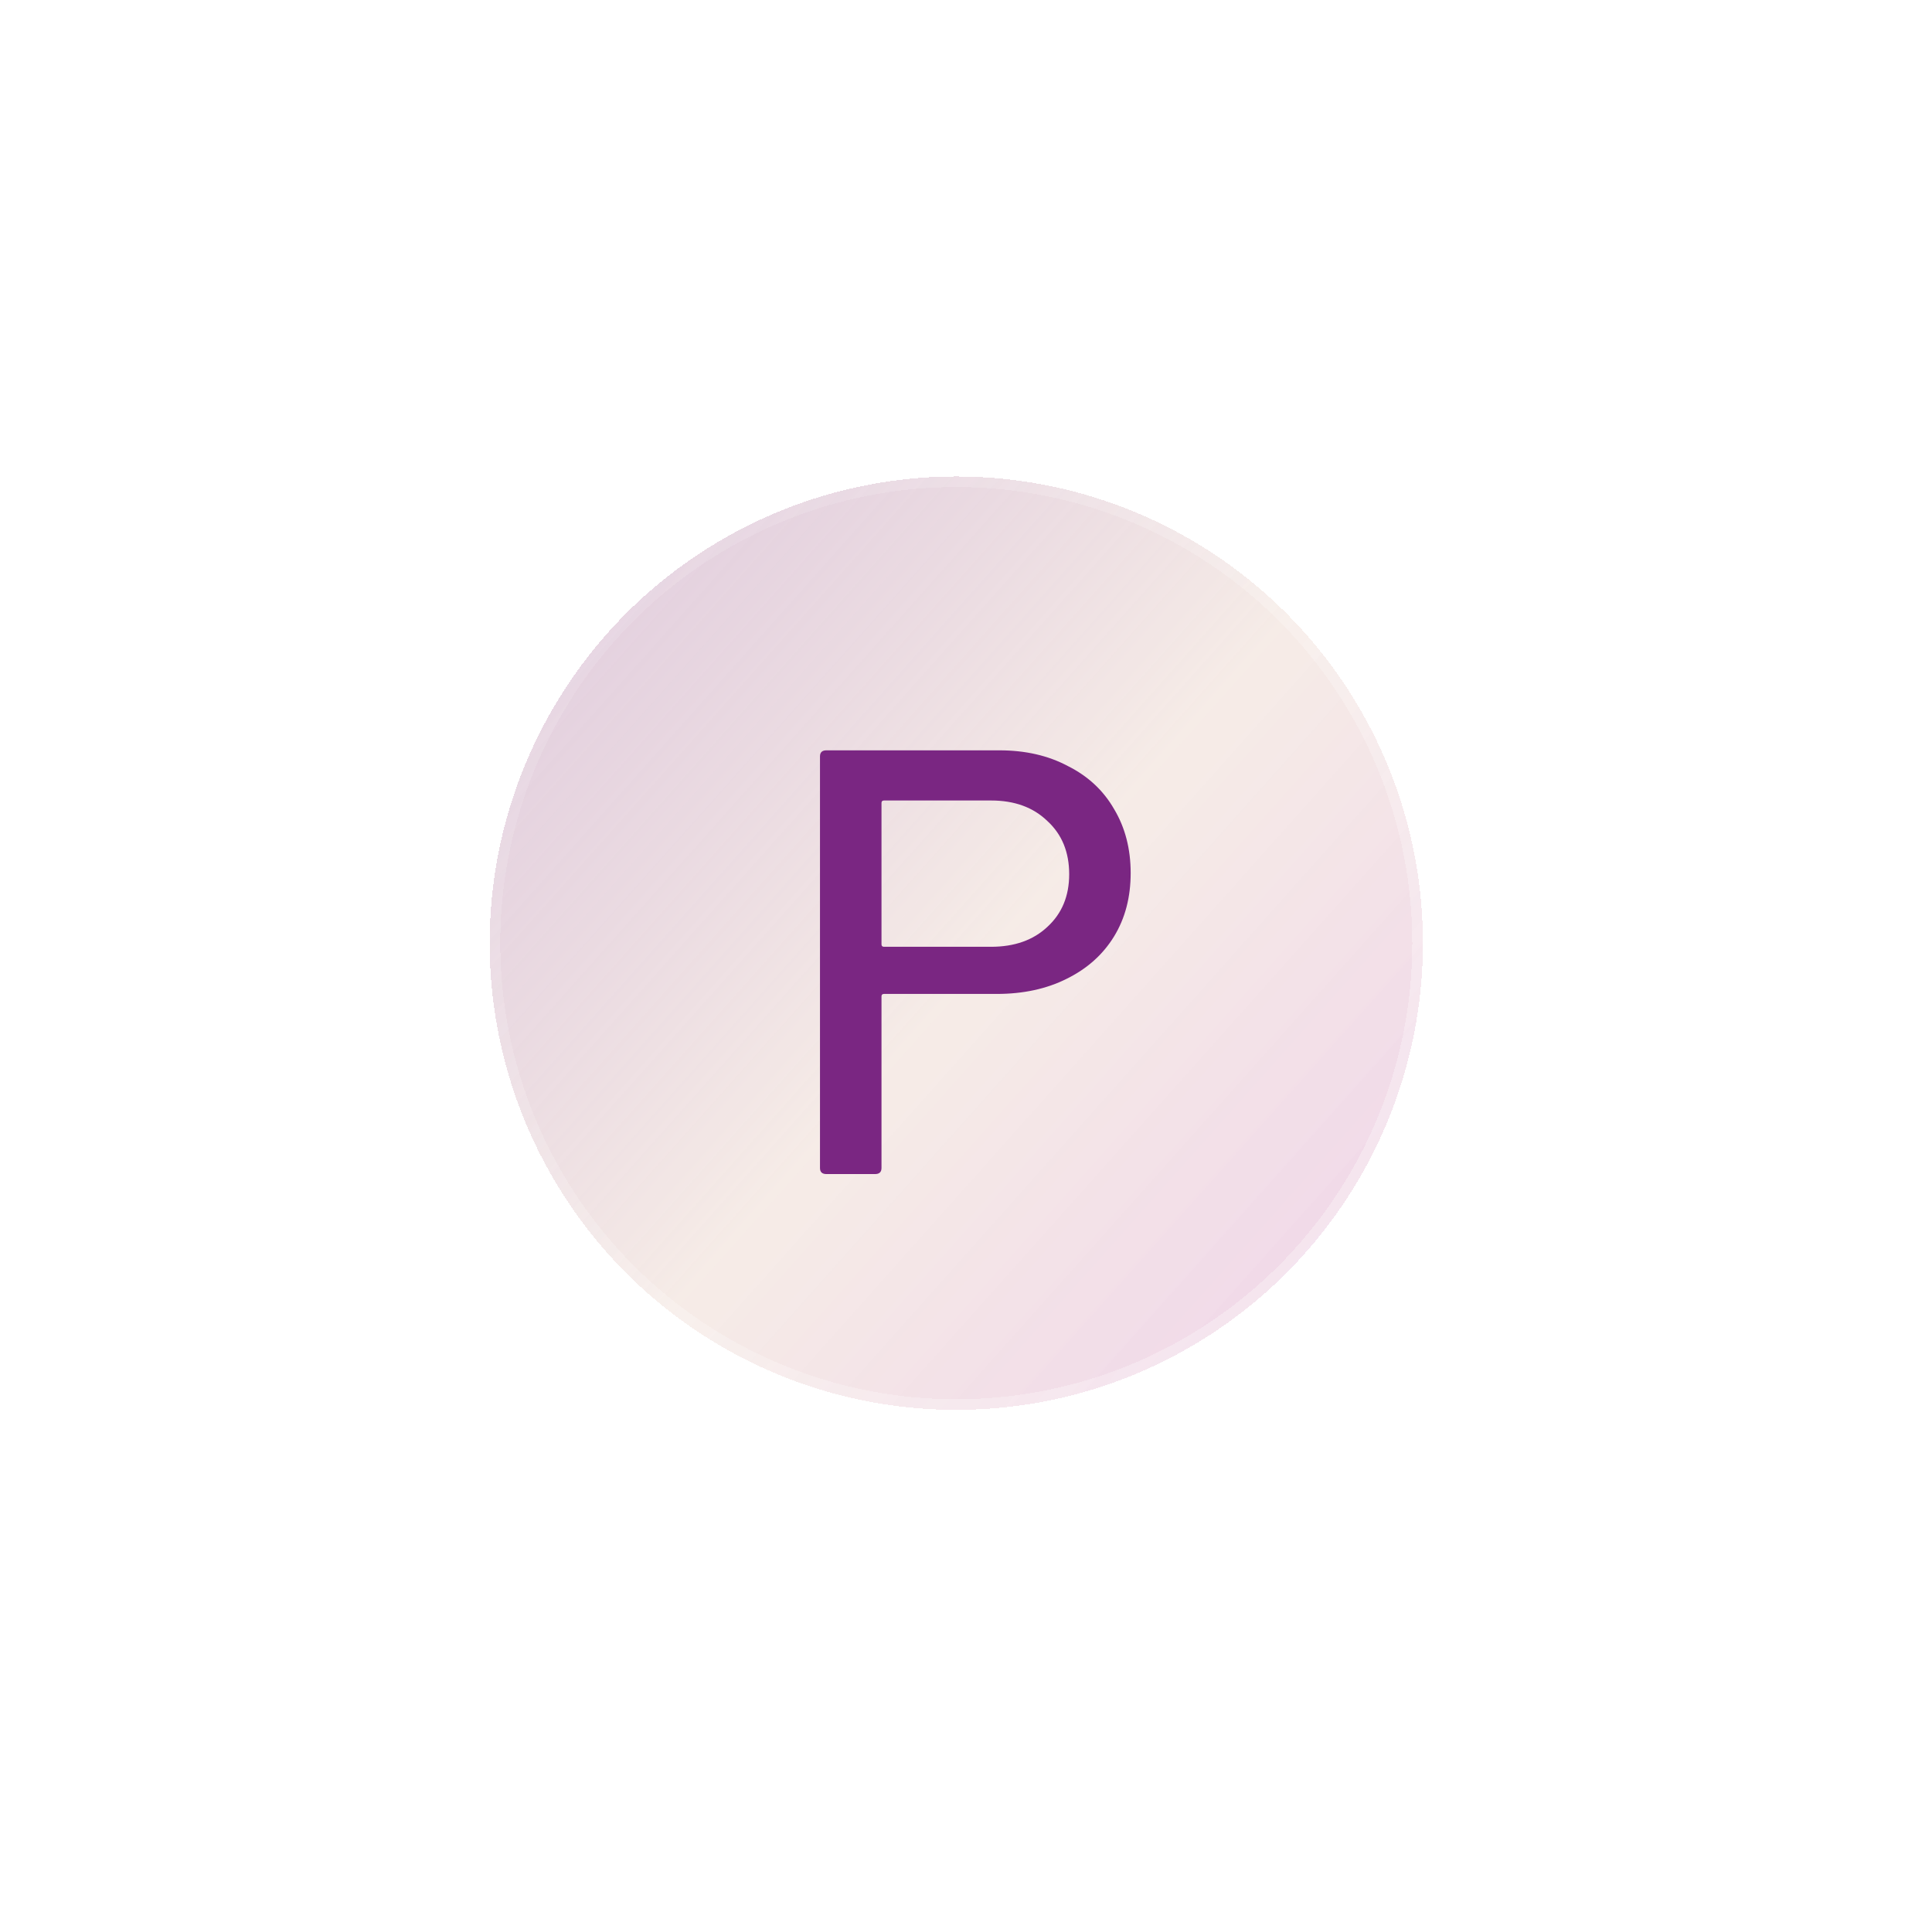 <svg width="73" height="72" viewBox="0 0 73 72" fill="none" xmlns="http://www.w3.org/2000/svg">
<g filter="url(#filter0_bii_0_433)">
<circle cx="36.5" cy="36" r="36" transform="rotate(-180 36.5 36)" fill="white" fill-opacity="0.8"/>
</g>
<g filter="url(#filter1_bdi_0_433)">
<circle cx="36.133" cy="35.632" r="17.631" fill="url(#paint0_linear_0_433)" shape-rendering="crispEdges"/>
<circle cx="36.133" cy="35.632" r="17.431" stroke="url(#paint1_linear_0_433)" stroke-opacity="0.7" stroke-width="0.401" shape-rendering="crispEdges"/>
</g>
<g filter="url(#filter2_d_0_433)">
<g filter="url(#filter3_d_0_433)">
<path d="M37.761 28.347C38.745 28.347 39.608 28.545 40.35 28.941C41.109 29.321 41.69 29.862 42.093 30.562C42.513 31.262 42.722 32.069 42.722 32.983C42.722 33.896 42.513 34.695 42.093 35.38C41.673 36.065 41.076 36.598 40.302 36.979C39.544 37.359 38.664 37.55 37.664 37.55H33.404C33.339 37.55 33.307 37.58 33.307 37.641V44.126C33.307 44.279 33.226 44.355 33.065 44.355H31.225C31.064 44.355 30.983 44.279 30.983 44.126V28.576C30.983 28.423 31.064 28.347 31.225 28.347H37.761ZM37.446 35.769C38.333 35.769 39.043 35.517 39.576 35.015C40.124 34.513 40.399 33.85 40.399 33.028C40.399 32.191 40.124 31.521 39.576 31.019C39.043 30.501 38.333 30.242 37.446 30.242H33.404C33.339 30.242 33.307 30.273 33.307 30.334V35.677C33.307 35.738 33.339 35.769 33.404 35.769H37.446Z" fill="#7A2682"/>
</g>
</g>
<defs>
<filter id="filter0_bii_0_433" x="-36.262" y="-36.762" width="145.524" height="145.524" filterUnits="userSpaceOnUse" color-interpolation-filters="sRGB">
<feFlood flood-opacity="0" result="BackgroundImageFix"/>
<feGaussianBlur in="BackgroundImageFix" stdDeviation="18.381"/>
<feComposite in2="SourceAlpha" operator="in" result="effect1_backgroundBlur_0_433"/>
<feBlend mode="normal" in="SourceGraphic" in2="effect1_backgroundBlur_0_433" result="shape"/>
<feColorMatrix in="SourceAlpha" type="matrix" values="0 0 0 0 0 0 0 0 0 0 0 0 0 0 0 0 0 0 127 0" result="hardAlpha"/>
<feOffset dx="0.883" dy="0.883"/>
<feGaussianBlur stdDeviation="0.75"/>
<feComposite in2="hardAlpha" operator="arithmetic" k2="-1" k3="1"/>
<feColorMatrix type="matrix" values="0 0 0 0 0.928 0 0 0 0 0.979 0 0 0 0 1 0 0 0 0.26 0"/>
<feBlend mode="normal" in2="shape" result="effect2_innerShadow_0_433"/>
<feColorMatrix in="SourceAlpha" type="matrix" values="0 0 0 0 0 0 0 0 0 0 0 0 0 0 0 0 0 0 127 0" result="hardAlpha"/>
<feOffset dx="-0.885" dy="-0.885"/>
<feGaussianBlur stdDeviation="0.75"/>
<feComposite in2="hardAlpha" operator="arithmetic" k2="-1" k3="1"/>
<feColorMatrix type="matrix" values="0 0 0 0 0 0 0 0 0 0 0 0 0 0 0 0 0 0 0.3 0"/>
<feBlend mode="normal" in2="effect2_innerShadow_0_433" result="effect3_innerShadow_0_433"/>
</filter>
<filter id="filter1_bdi_0_433" x="12.09" y="11.588" width="48.086" height="48.086" filterUnits="userSpaceOnUse" color-interpolation-filters="sRGB">
<feFlood flood-opacity="0" result="BackgroundImageFix"/>
<feGaussianBlur in="BackgroundImageFix" stdDeviation="1.603"/>
<feComposite in2="SourceAlpha" operator="in" result="effect1_backgroundBlur_0_433"/>
<feColorMatrix in="SourceAlpha" type="matrix" values="0 0 0 0 0 0 0 0 0 0 0 0 0 0 0 0 0 0 127 0" result="hardAlpha"/>
<feOffset/>
<feGaussianBlur stdDeviation="3.206"/>
<feComposite in2="hardAlpha" operator="out"/>
<feColorMatrix type="matrix" values="0 0 0 0 0.478 0 0 0 0 0.149 0 0 0 0 0.51 0 0 0 0.1 0"/>
<feBlend mode="normal" in2="effect1_backgroundBlur_0_433" result="effect2_dropShadow_0_433"/>
<feBlend mode="normal" in="SourceGraphic" in2="effect2_dropShadow_0_433" result="shape"/>
<feColorMatrix in="SourceAlpha" type="matrix" values="0 0 0 0 0 0 0 0 0 0 0 0 0 0 0 0 0 0 127 0" result="hardAlpha"/>
<feOffset/>
<feGaussianBlur stdDeviation="2.404"/>
<feComposite in2="hardAlpha" operator="arithmetic" k2="-1" k3="1"/>
<feColorMatrix type="matrix" values="0 0 0 0 0.478 0 0 0 0 0.149 0 0 0 0 0.51 0 0 0 0.35 0"/>
<feBlend mode="normal" in2="shape" result="effect3_innerShadow_0_433"/>
</filter>
<filter id="filter2_d_0_433" x="27.778" y="25.141" width="18.15" height="22.419" filterUnits="userSpaceOnUse" color-interpolation-filters="sRGB">
<feFlood flood-opacity="0" result="BackgroundImageFix"/>
<feColorMatrix in="SourceAlpha" type="matrix" values="0 0 0 0 0 0 0 0 0 0 0 0 0 0 0 0 0 0 127 0" result="hardAlpha"/>
<feOffset/>
<feGaussianBlur stdDeviation="1.603"/>
<feComposite in2="hardAlpha" operator="out"/>
<feColorMatrix type="matrix" values="0 0 0 0 0.478 0 0 0 0 0.149 0 0 0 0 0.51 0 0 0 0.35 0"/>
<feBlend mode="normal" in2="BackgroundImageFix" result="effect1_dropShadow_0_433"/>
<feBlend mode="normal" in="SourceGraphic" in2="effect1_dropShadow_0_433" result="shape"/>
</filter>
<filter id="filter3_d_0_433" x="27.778" y="25.141" width="18.15" height="22.419" filterUnits="userSpaceOnUse" color-interpolation-filters="sRGB">
<feFlood flood-opacity="0" result="BackgroundImageFix"/>
<feColorMatrix in="SourceAlpha" type="matrix" values="0 0 0 0 0 0 0 0 0 0 0 0 0 0 0 0 0 0 127 0" result="hardAlpha"/>
<feOffset/>
<feGaussianBlur stdDeviation="1.603"/>
<feComposite in2="hardAlpha" operator="out"/>
<feColorMatrix type="matrix" values="0 0 0 0 0.478 0 0 0 0 0.149 0 0 0 0 0.51 0 0 0 0.35 0"/>
<feBlend mode="normal" in2="BackgroundImageFix" result="effect1_dropShadow_0_433"/>
<feBlend mode="normal" in="SourceGraphic" in2="effect1_dropShadow_0_433" result="shape"/>
</filter>
<linearGradient id="paint0_linear_0_433" x1="7.041" y1="3.895" x2="72.278" y2="62.079" gradientUnits="userSpaceOnUse">
<stop stop-color="#7A2682" stop-opacity="0.25"/>
<stop offset="0.505" stop-color="#EDD9CF" stop-opacity="0.5"/>
<stop offset="1" stop-color="#D786DF" stop-opacity="0.6"/>
</linearGradient>
<linearGradient id="paint1_linear_0_433" x1="19.383" y1="23.289" x2="50.238" y2="49.737" gradientUnits="userSpaceOnUse">
<stop stop-color="white" stop-opacity="0.15"/>
<stop offset="1" stop-color="white" stop-opacity="0.44"/>
</linearGradient>
</defs>
</svg>
